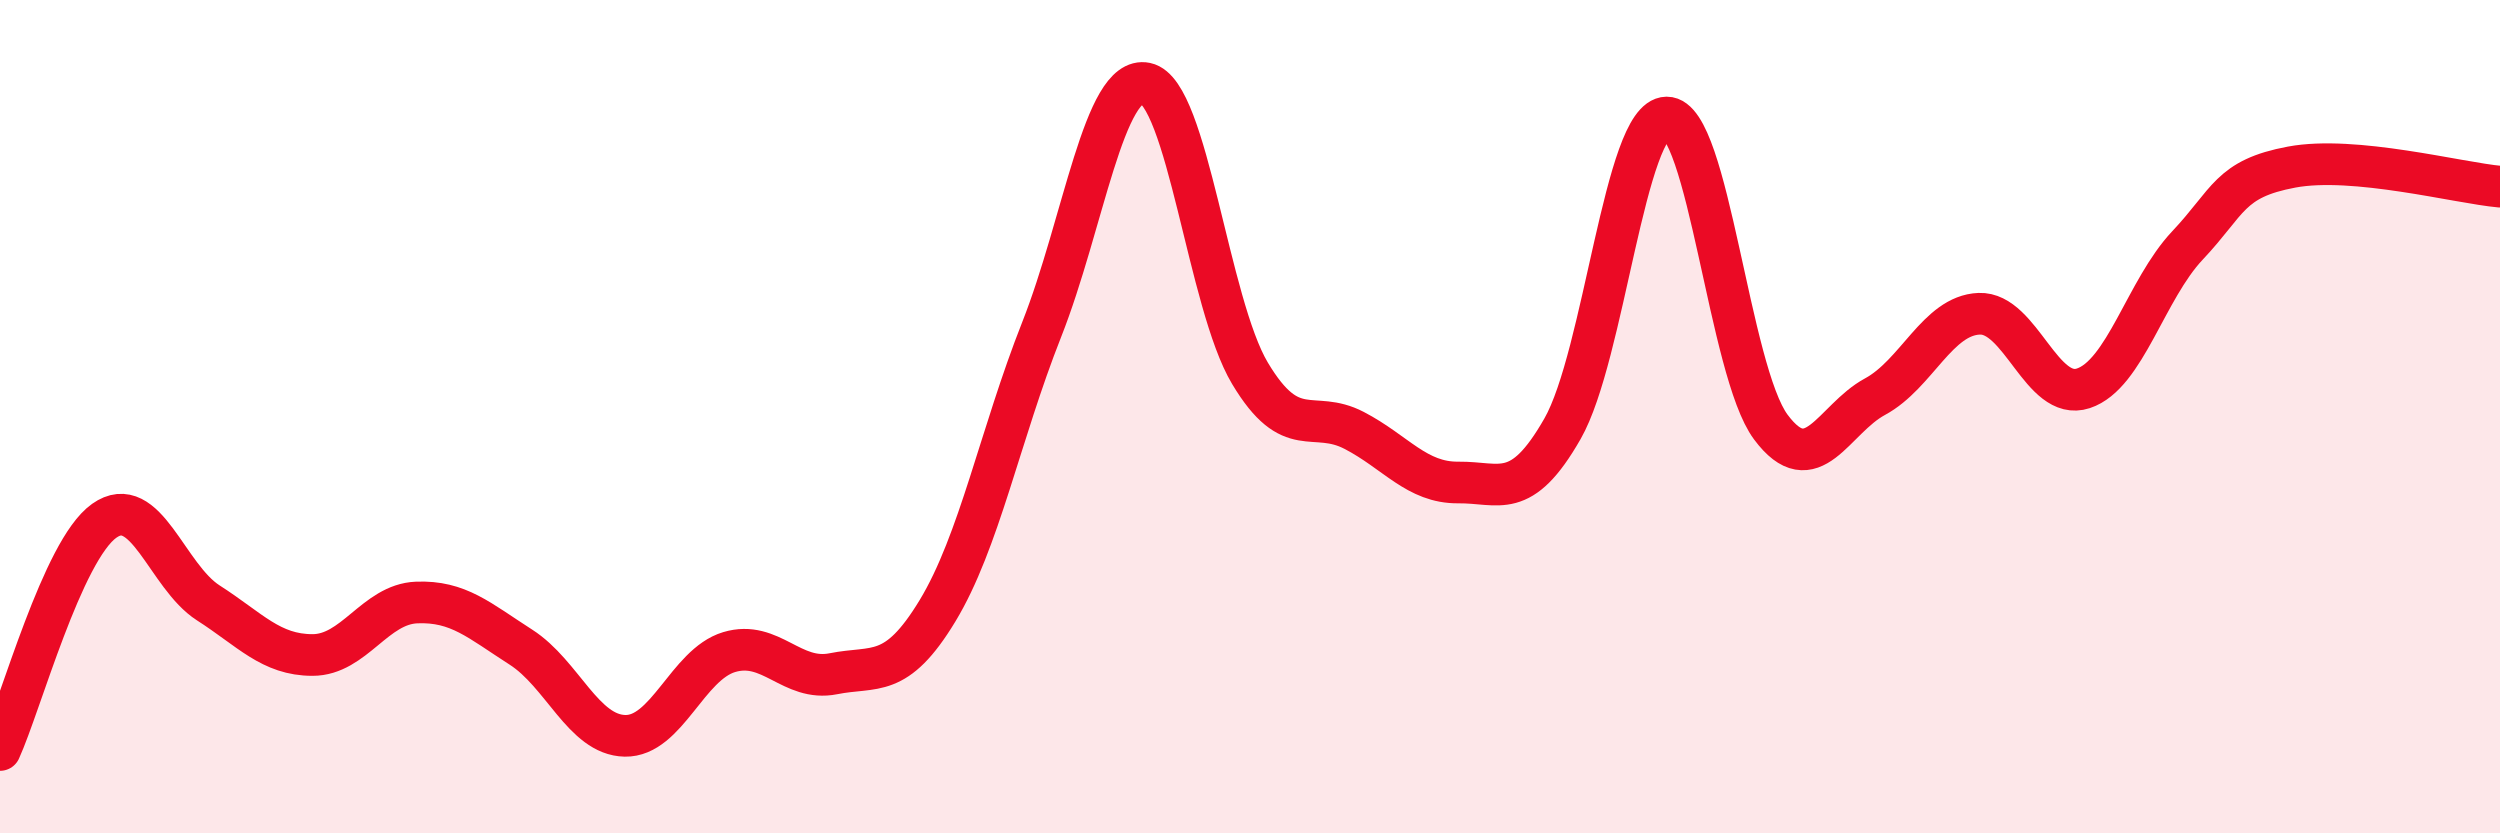 
    <svg width="60" height="20" viewBox="0 0 60 20" xmlns="http://www.w3.org/2000/svg">
      <path
        d="M 0,18 C 0.5,16.9 1.5,13.21 2.5,12.5 C 3.5,11.79 4,13.83 5,14.47 C 6,15.11 6.5,15.72 7.5,15.72 C 8.5,15.72 9,14.5 10,14.46 C 11,14.42 11.5,14.89 12.5,15.53 C 13.5,16.17 14,17.64 15,17.66 C 16,17.68 16.5,15.95 17.5,15.65 C 18.5,15.35 19,16.37 20,16.17 C 21,15.97 21.5,16.31 22.5,14.66 C 23.5,13.01 24,10.44 25,7.91 C 26,5.38 26.5,1.79 27.5,2 C 28.5,2.21 29,7.29 30,8.96 C 31,10.63 31.5,9.81 32.5,10.33 C 33.5,10.85 34,11.59 35,11.58 C 36,11.57 36.5,12.04 37.5,10.29 C 38.5,8.54 39,2.83 40,2.82 C 41,2.81 41.5,8.91 42.5,10.25 C 43.5,11.59 44,10.06 45,9.52 C 46,8.98 46.5,7.57 47.5,7.53 C 48.5,7.49 49,9.65 50,9.32 C 51,8.99 51.5,6.95 52.5,5.89 C 53.5,4.83 53.5,4.29 55,4.01 C 56.5,3.73 59,4.39 60,4.48L60 20L0 20Z"
        fill="#EB0A25"
        opacity="0.1"
        stroke-linecap="round"
        stroke-linejoin="round"
      />
      <path
        d="M 0,18 C 0.5,16.9 1.5,13.21 2.5,12.5 C 3.5,11.79 4,13.83 5,14.47 C 6,15.11 6.5,15.72 7.5,15.72 C 8.5,15.72 9,14.5 10,14.46 C 11,14.42 11.5,14.89 12.5,15.53 C 13.5,16.17 14,17.64 15,17.66 C 16,17.68 16.5,15.95 17.5,15.65 C 18.5,15.35 19,16.37 20,16.17 C 21,15.97 21.5,16.31 22.5,14.66 C 23.5,13.01 24,10.44 25,7.91 C 26,5.38 26.5,1.79 27.5,2 C 28.5,2.21 29,7.29 30,8.96 C 31,10.63 31.5,9.81 32.5,10.33 C 33.5,10.85 34,11.59 35,11.58 C 36,11.57 36.5,12.04 37.5,10.29 C 38.5,8.54 39,2.83 40,2.82 C 41,2.81 41.5,8.91 42.5,10.25 C 43.5,11.59 44,10.06 45,9.52 C 46,8.98 46.5,7.57 47.5,7.53 C 48.5,7.49 49,9.65 50,9.32 C 51,8.99 51.5,6.95 52.5,5.89 C 53.5,4.83 53.5,4.29 55,4.01 C 56.5,3.73 59,4.39 60,4.48"
        stroke="#EB0A25"
        stroke-width="1"
        fill="none"
        stroke-linecap="round"
        stroke-linejoin="round"
      />
    </svg>
  